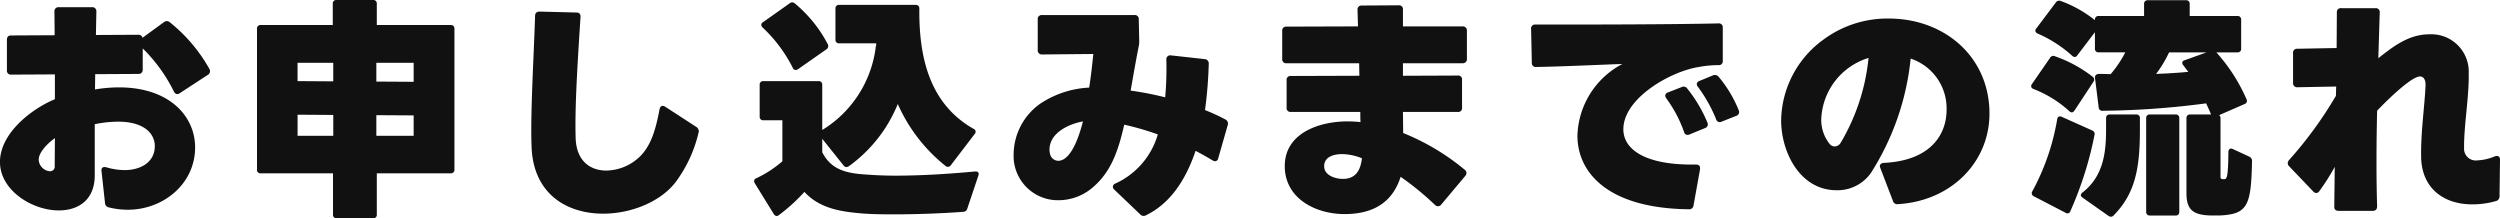 <svg height="30.144" viewBox="0 0 345.216 30.144" width="345.216" xmlns="http://www.w3.org/2000/svg"><path d="m-157.28 1.408a10.7 10.7 0 0 0 2.624.32c4.864 0 9.28-3.552 9.28-8.608 0-4.224-3.456-8.288-10.528-8.288a20.576 20.576 0 0 0 -3.3.288l.032-2.112 5.952-.032a.556.556 0 0 0 .608-.608v-2.912a21.836 21.836 0 0 1 4.288 5.92q.192.384.48.384a.6.6 0 0 0 .352-.128l3.872-2.528a.581.581 0 0 0 .224-.8 22.02 22.02 0 0 0 -5.44-6.432.691.691 0 0 0 -.448-.192.754.754 0 0 0 -.416.16l-2.944 2.144a.537.537 0 0 0 -.576-.416l-5.856.032.064-3.232a.556.556 0 0 0 -.608-.608h-4.576a.556.556 0 0 0 -.608.608l.032 3.264-6.016.032c-.384 0-.576.192-.576.608v4.192a.542.542 0 0 0 .608.608l6.016-.032v3.424c-3.3 1.376-7.584 4.736-7.584 8.672 0 3.9 4.416 6.688 8.128 6.688 2.688 0 4.992-1.44 4.96-4.928v-6.976a15.965 15.965 0 0 1 3.236-.352c3.584 0 5.056 1.664 5.056 3.36 0 2.336-2.08 3.328-4.16 3.328a9.341 9.341 0 0 1 -2.528-.384c-.448-.128-.736.064-.672.512l.48 4.384a.655.655 0 0 0 .544.64zm-7.456-9.568-.032 3.84a.642.642 0 0 1 -.672.736 1.685 1.685 0 0 1 -1.536-1.6c0-1.088 1.408-2.4 2.24-2.976zm38.368-18.56v2.944h-9.952a.471.471 0 0 0 -.512.512v19.456a.471.471 0 0 0 .512.512h9.984v5.696a.471.471 0 0 0 .512.512h5.024a.471.471 0 0 0 .512-.512v-5.7h10.208a.471.471 0 0 0 .512-.512v-19.452a.471.471 0 0 0 -.512-.512h-10.208v-2.944a.471.471 0 0 0 -.512-.512h-5.056a.471.471 0 0 0 -.512.512zm.064 8.16v2.56l-4.928-.032v-2.528zm5.952 2.592v-2.592h5.152v2.624zm-5.948 4.608v2.88h-4.928v-2.912zm11.1.064v2.816h-5.152v-2.848zm36.288 9.056a18.438 18.438 0 0 0 3.04-6.624.7.7 0 0 0 -.288-.836l-4.288-2.784a.6.6 0 0 0 -.352-.128c-.224 0-.384.16-.448.48-.576 3.1-1.248 4.928-2.5 6.3a6.826 6.826 0 0 1 -4.828 2.152c-2.208 0-4.16-1.28-4.256-4.512-.128-4.32.288-10.72.672-16.672.032-.416-.16-.64-.576-.64l-5.056-.128c-.416 0-.64.192-.64.608-.192 5.92-.672 13.76-.48 18.176.288 6.5 4.96 9.12 9.888 9.12 3.968 0 8.096-1.728 10.112-4.512zm20.9-18.88a18.283 18.283 0 0 0 -4.544-5.632.665.665 0 0 0 -.384-.16.676.676 0 0 0 -.32.128l-3.712 2.624a.406.406 0 0 0 -.224.352.553.553 0 0 0 .192.384 19.811 19.811 0 0 1 4.16 5.568.433.433 0 0 0 .384.288.617.617 0 0 0 .32-.1l3.936-2.752a.523.523 0 0 0 .188-.7zm-.768 11.84v-6.24a.471.471 0 0 0 -.512-.512h-7.616a.471.471 0 0 0 -.512.512v4.384a.471.471 0 0 0 .512.512h2.624v5.664a15.74 15.74 0 0 1 -3.584 2.336.431.431 0 0 0 -.32.416.607.607 0 0 0 .1.288l2.624 4.256a.5.5 0 0 0 .384.256.458.458 0 0 0 .32-.128 24.381 24.381 0 0 0 3.52-3.2c1.92 2.112 4.608 2.688 7.584 2.944 1.28.128 2.912.16 4.7.16 3.1 0 6.688-.128 9.664-.352a.578.578 0 0 0 .544-.448l1.536-4.576c.128-.352-.064-.576-.48-.544-4.128.384-7.84.576-10.944.576-1.888 0-3.552-.1-4.96-.224-2.688-.256-4.192-1.088-5.184-3.008v-1.856l2.944 3.68a.5.5 0 0 0 .384.224.715.715 0 0 0 .32-.1 19.746 19.746 0 0 0 6.784-8.608 22.667 22.667 0 0 0 6.588 8.548.533.533 0 0 0 .352.128.5.5 0 0 0 .384-.224l3.3-4.32a.517.517 0 0 0 .128-.32.433.433 0 0 0 -.288-.384c-5.952-3.392-7.552-9.6-7.488-16.576a.481.481 0 0 0 -.512-.544h-10.56a.471.471 0 0 0 -.512.512v4.288a.471.471 0 0 0 .512.512h5.12v.256a.463.463 0 0 0 -.064.224 15.667 15.667 0 0 1 -7.396 11.488zm37.6 7.712c2.24-2.016 3.264-4.736 4.1-8.448a39.438 39.438 0 0 1 4.64 1.344 10.737 10.737 0 0 1 -5.86 6.784.5.5 0 0 0 -.352.448.553.553 0 0 0 .192.384l3.552 3.392a.648.648 0 0 0 .832.16c3.36-1.632 5.5-4.9 6.848-8.9.8.416 1.6.864 2.336 1.312a.949.949 0 0 0 .352.128.474.474 0 0 0 .44-.412l1.312-4.576a.642.642 0 0 0 -.352-.8 27.484 27.484 0 0 0 -2.784-1.28 59.6 59.6 0 0 0 .516-6.368.6.6 0 0 0 -.576-.672l-4.64-.512a.54.54 0 0 0 -.64.608 44.619 44.619 0 0 1 -.16 5.184 43.161 43.161 0 0 0 -4.768-.928c.32-1.824.672-3.872 1.12-6.144a2.99 2.99 0 0 0 .064-.736l-.064-2.976a.532.532 0 0 0 -.608-.576h-12.736a.542.542 0 0 0 -.608.608v4.224a.565.565 0 0 0 .64.608l7.04-.064c-.128 1.152-.288 2.848-.576 4.64a13.351 13.351 0 0 0 -6.688 2.176 8.641 8.641 0 0 0 -3.744 7.04 6.113 6.113 0 0 0 6.24 6.336 7.273 7.273 0 0 0 4.928-1.984zm-1.6-8.9c-.352 1.376-1.472 5.44-3.424 5.44a1.184 1.184 0 0 1 -1.096-.86 2.436 2.436 0 0 1 -.1-.672c.008-2.34 2.664-3.552 4.616-3.904zm43.868 7.652a39.634 39.634 0 0 1 4.736 3.872.62.62 0 0 0 .416.192.559.559 0 0 0 .448-.224l3.328-3.968a.574.574 0 0 0 .16-.416.555.555 0 0 0 -.256-.448 32.009 32.009 0 0 0 -8.48-5.056l-.032-2.912h7.552a.529.529 0 0 0 .608-.608v-3.808a.529.529 0 0 0 -.608-.608l-7.552.032v-1.732h8.224a.556.556 0 0 0 .608-.608v-3.872a.556.556 0 0 0 -.608-.608h-8.224v-2.332a.532.532 0 0 0 -.608-.58l-5.056.032a.542.542 0 0 0 -.608.608l.064 2.272-9.856.032a.542.542 0 0 0 -.608.608v3.84a.542.542 0 0 0 .608.608h10.016l.032 1.728-9.44.032a.529.529 0 0 0 -.608.608v3.744a.529.529 0 0 0 .608.608h9.568c0 .512 0 .992.032 1.408a17.745 17.745 0 0 0 -1.792-.1c-3.84 0-8.672 1.568-8.672 6.176 0 4.448 4.224 6.624 8.256 6.624 3.68.008 6.556-1.4 7.744-5.144zm-5.344-2.56c-.192 1.664-.864 2.848-2.624 2.848-1.056 0-2.592-.48-2.592-1.76 0-1.312 1.376-1.664 2.464-1.664a7.449 7.449 0 0 1 2.752.576zm45.12 7.04a.592.592 0 0 0 .672-.544l.9-4.992v-.16c0-.288-.192-.48-.576-.48-7.04.128-10.016-2.112-10.016-4.864 0-4.288 6.5-8 10.432-8.608a14.808 14.808 0 0 1 2.72-.256.532.532 0 0 0 .576-.608v-4.576a.532.532 0 0 0 -.612-.576c-7.072.16-18.528.16-25.28.16a.532.532 0 0 0 -.576.608l.1 4.64a.542.542 0 0 0 .608.608c3.744-.064 8.288-.288 11.9-.416a11.566 11.566 0 0 0 -6.212 9.888c0 5.088 4.164 10.048 15.364 10.176zm.128-10.336 2.108-.864a.548.548 0 0 0 .352-.768 19.431 19.431 0 0 0 -2.784-4.7.609.609 0 0 0 -.8-.192l-1.888.736a.5.5 0 0 0 -.352.416.853.853 0 0 0 .16.416 17.589 17.589 0 0 1 2.432 4.608.523.523 0 0 0 .772.348zm4.416-1.76 2.016-.8a.548.548 0 0 0 .352-.768 17.045 17.045 0 0 0 -2.784-4.64.679.679 0 0 0 -.832-.16l-1.792.736c-.256.1-.384.256-.384.448a.665.665 0 0 0 .16.384 19.98 19.98 0 0 1 2.5 4.448.523.523 0 0 0 .764.352zm24.352 11.392c7.424-.448 12.64-5.86 12.64-12.512 0-7.808-6.176-13.12-13.92-13.12a14.827 14.827 0 0 0 -9.056 2.944 14.017 14.017 0 0 0 -5.792 11.1c0 4.448 2.624 9.664 7.648 9.664a5.639 5.639 0 0 0 4.736-2.368 36.064 36.064 0 0 0 5.5-15.808 7.232 7.232 0 0 1 4.96 7.072c0 3.392-2.176 7.008-8.64 7.328-.48.032-.672.288-.512.7l1.732 4.52a.629.629 0 0 0 .704.48zm-4.06-20.192a28.425 28.425 0 0 1 -3.844 11.712 1.009 1.009 0 0 1 -.832.512.943.943 0 0 1 -.7-.352 5.3 5.3 0 0 1 -1.152-3.456 9.216 9.216 0 0 1 6.528-8.416zm26.048 8.48a31.751 31.751 0 0 1 -3.424 9.92.468.468 0 0 0 .192.7l4.384 2.276a.425.425 0 0 0 .672-.224 49.148 49.148 0 0 0 3.328-10.5.514.514 0 0 0 -.32-.64l-4.196-1.88c-.352-.164-.576 0-.64.348zm10.912-.672h-3.648a.471.471 0 0 0 -.512.512v1.7c0 3.424-.544 6.432-3.232 8.544a.548.548 0 0 0 -.256.384c0 .128.1.224.256.352l3.552 2.5a.671.671 0 0 0 .352.128.553.553 0 0 0 .384-.192c2.88-2.944 3.616-6.272 3.616-11.744v-1.664a.471.471 0 0 0 -.516-.52zm5.44 0h-3.552a.471.471 0 0 0 -.512.512v12.928a.471.471 0 0 0 .512.512h3.552a.471.471 0 0 0 .512-.512v-12.928a.471.471 0 0 0 -.512-.512zm-11.46-5.216a18.146 18.146 0 0 0 -5.184-2.816.516.516 0 0 0 -.7.224l-2.5 3.616a.516.516 0 0 0 -.1.288c0 .16.1.288.32.384a15.847 15.847 0 0 1 4.96 3.072.6.6 0 0 0 .32.16c.16 0 .256-.1.384-.256l2.592-3.936a.6.6 0 0 0 .128-.352.5.5 0 0 0 -.22-.384zm12.9-10.56h-5.28a.471.471 0 0 0 -.512.512v1.664h-6.272a.471.471 0 0 0 -.512.512v.064a16.935 16.935 0 0 0 -4.736-2.656.55.55 0 0 0 -.672.224l-2.692 3.58a.458.458 0 0 0 -.128.32c0 .16.128.288.32.384a17.383 17.383 0 0 1 4.768 3.072.583.583 0 0 0 .352.16c.128 0 .224-.064.352-.224l2.432-3.2v2.272a.471.471 0 0 0 .512.512h3.68a15.448 15.448 0 0 1 -2.016 3.008l-1.376-.032h-.06c-.384 0-.736.064-.736.512l.512 4.1a.488.488 0 0 0 .544.48 115.734 115.734 0 0 0 14.3-1.024c.224.512.48 1.024.672 1.536h-2.88a.471.471 0 0 0 -.512.512v10.336c0 2.336.928 3.04 3.392 3.1h1.216c3.872-.192 4.32-1.376 4.448-7.52a.628.628 0 0 0 -.384-.608l-2.272-1.052c-.352-.16-.608 0-.608.448-.032 3.424-.224 3.648-.512 3.712h-.288c-.224-.032-.288-.064-.288-.32v-8.1a.475.475 0 0 0 -.192-.416l3.52-1.536a.463.463 0 0 0 .256-.672 23.81 23.81 0 0 0 -4.16-6.46h2.912a.471.471 0 0 0 .512-.512v-4a.471.471 0 0 0 -.512-.512h-6.592v-1.664a.471.471 0 0 0 -.512-.512zm-2.34 7.2h5.184l-3.04 1.088c-.224.064-.32.192-.32.352a.458.458 0 0 0 .128.32l.7.928c-1.28.128-2.816.224-4.448.288a15.962 15.962 0 0 0 1.796-2.976zm45.088 20.544a.655.655 0 0 0 .544-.672l.064-5.056c0-.448-.288-.608-.736-.448a7.03 7.03 0 0 1 -2.368.544 1.622 1.622 0 0 1 -1.856-1.728c-.032-3.1.7-7.04.64-10.272a5.168 5.168 0 0 0 -5.408-5.408c-2.848 0-4.96 1.632-7.072 3.3l.192-6.3a.532.532 0 0 0 -.576-.608h-4.736a.532.532 0 0 0 -.608.576l-.032 4.928-5.408.1a.542.542 0 0 0 -.608.608v4.1a.556.556 0 0 0 .608.608l5.344-.1-.032 1.28a54.8 54.8 0 0 1 -6.464 8.864.691.691 0 0 0 -.192.448.62.62 0 0 0 .192.416l3.324 3.476a.676.676 0 0 0 .416.224.557.557 0 0 0 .448-.288 29.757 29.757 0 0 0 2.112-3.328l-.064 5.5c0 .384.192.576.608.576h4.7c.416 0 .608-.224.608-.64-.128-4.128-.1-8.768 0-13.184.832-.9 4.64-4.736 5.92-4.736.48 0 .8.448.768 1.216-.128 2.976-.672 6.464-.608 9.92.064 4.256 3.072 6.528 7.04 6.528a11.727 11.727 0 0 0 3.24-.444z" fill="#111" transform="translate(172.32 27.232)"/></svg>